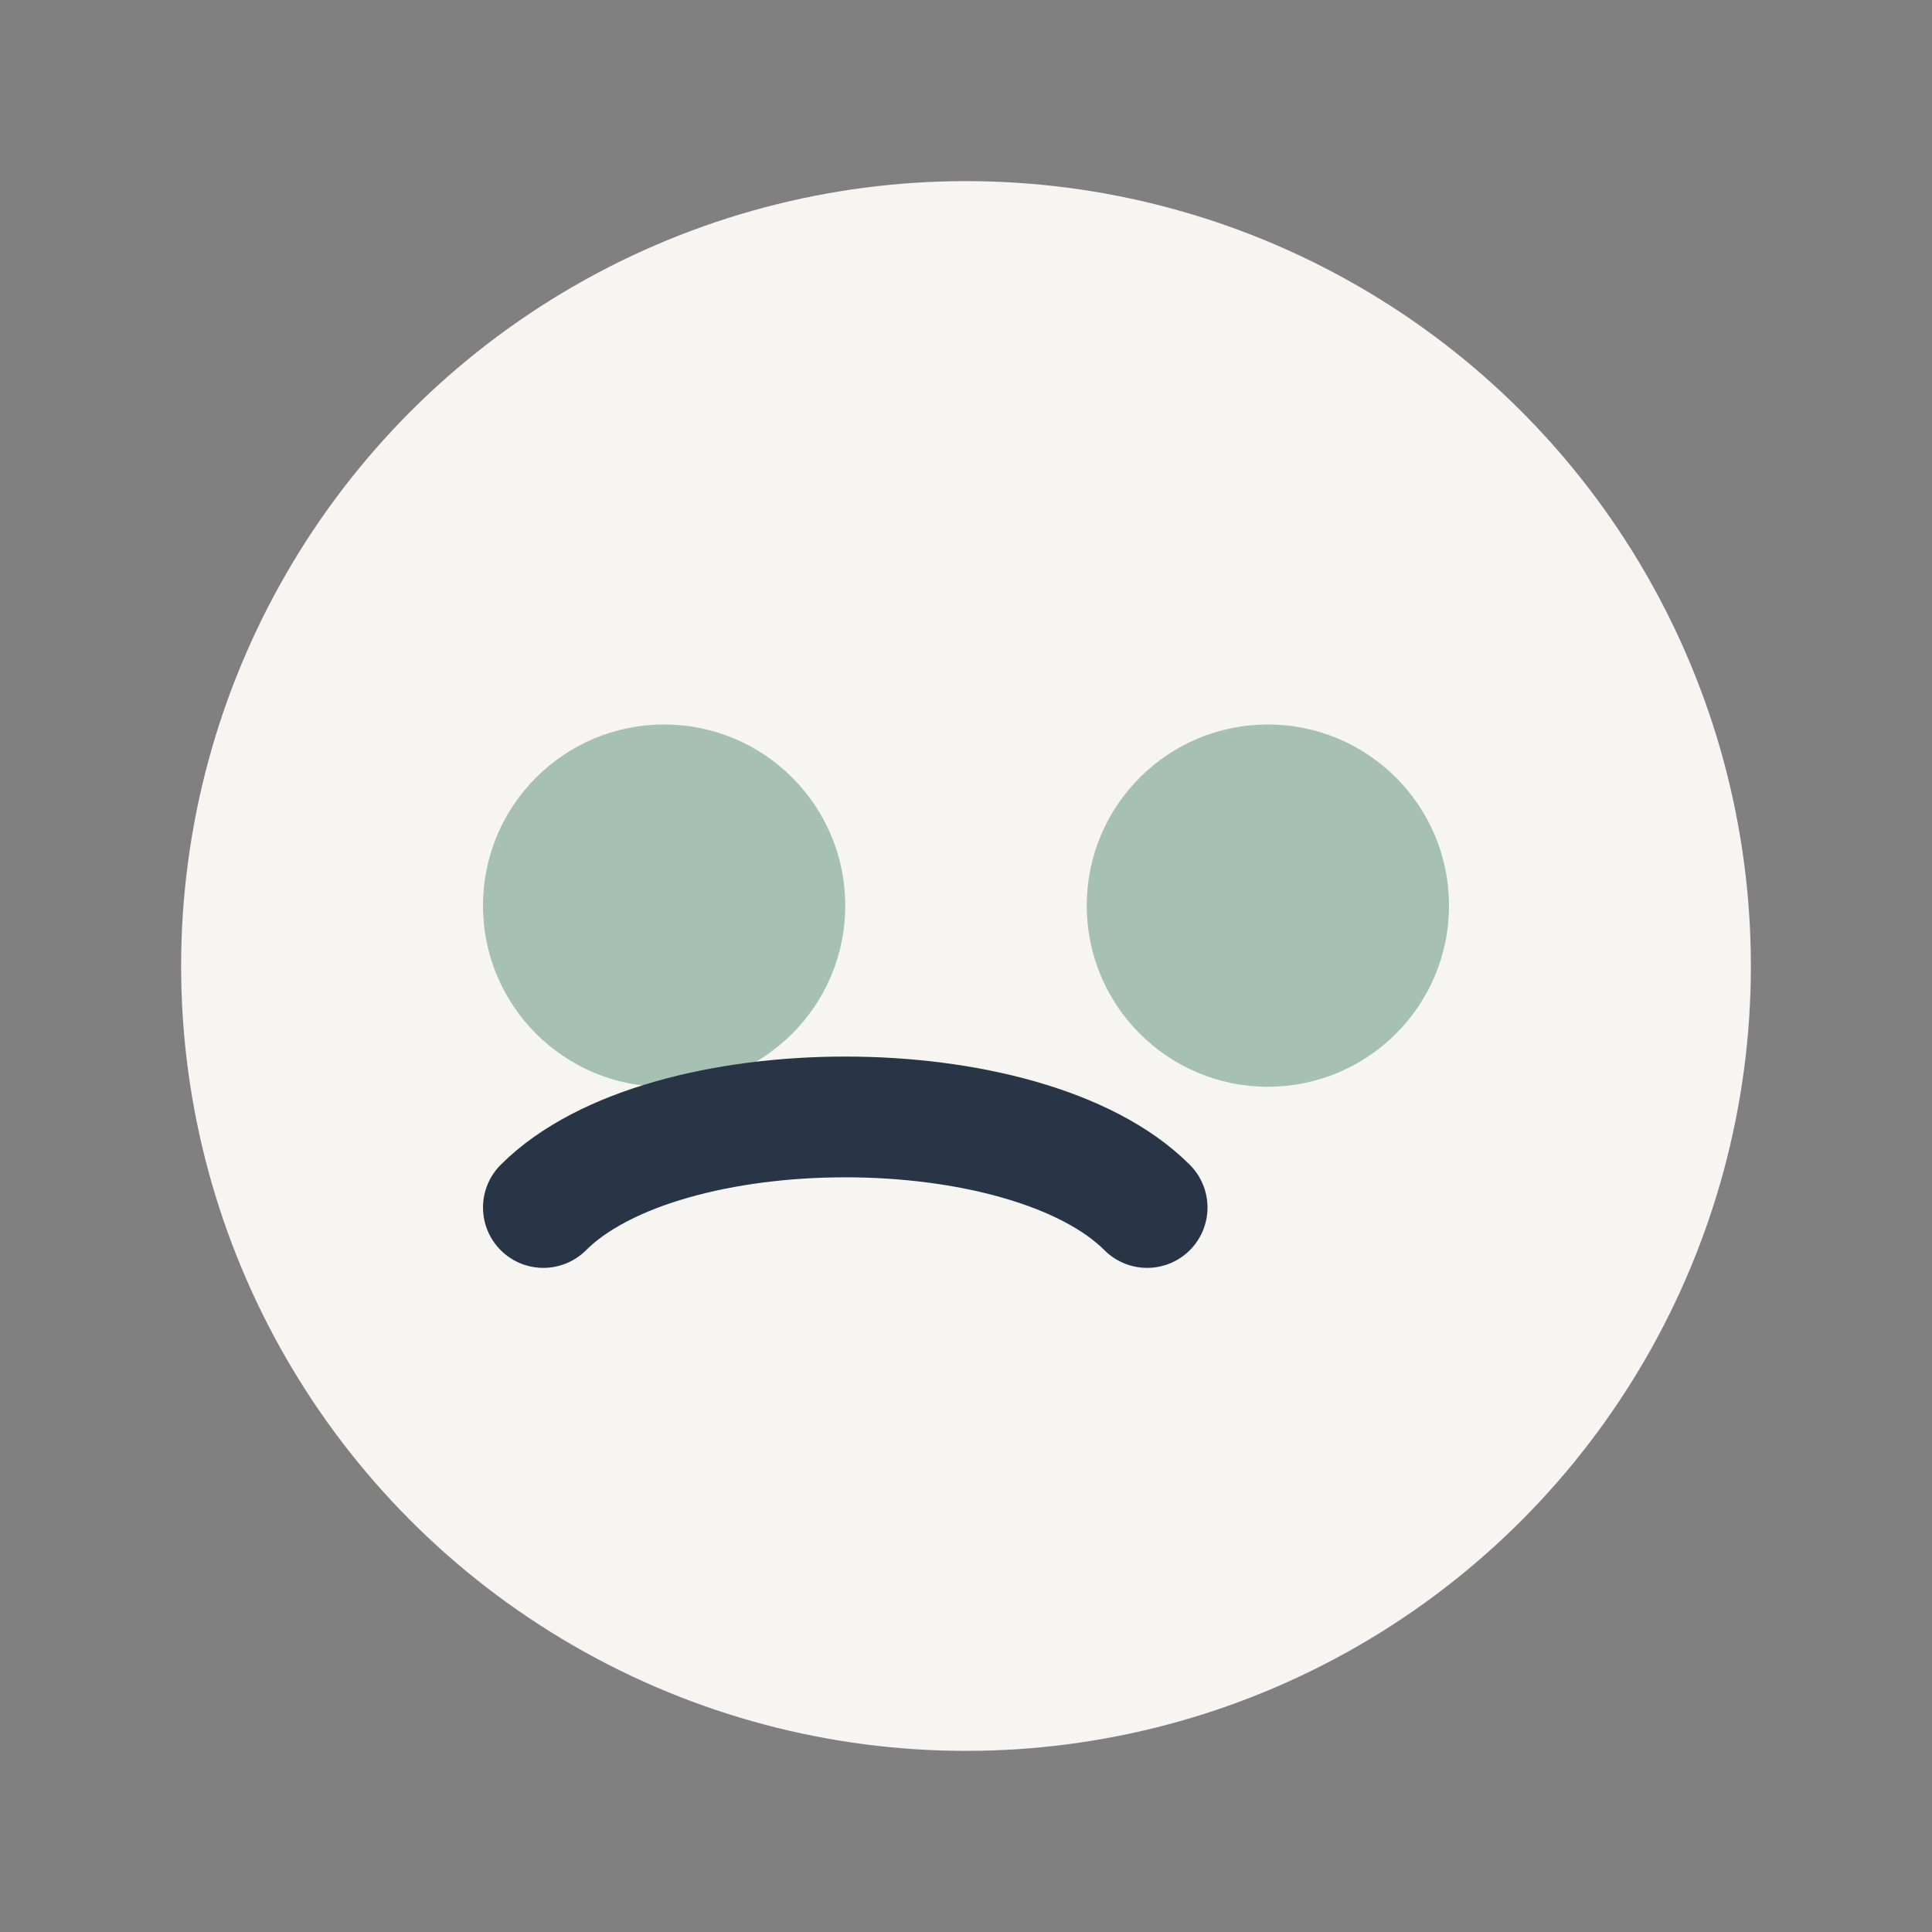 <?xml version="1.0" encoding="UTF-8"?>
<svg xmlns="http://www.w3.org/2000/svg" width="32" height="32" viewBox="0 0 32 32"><rect x="0" y="0" width="32" height="32" fill="#808080" stroke="none"/><circle cx="16" cy="16" r="13" fill="#F7F5F2"/><circle cx="11" cy="15" r="3" fill="#A6C1B3"/><circle cx="21" cy="15" r="3" fill="#A6C1B3"/><path d="M9 20c2-2 8-2 10 0" stroke="#283546" stroke-width="2" fill="none" stroke-linecap="round"/></svg>